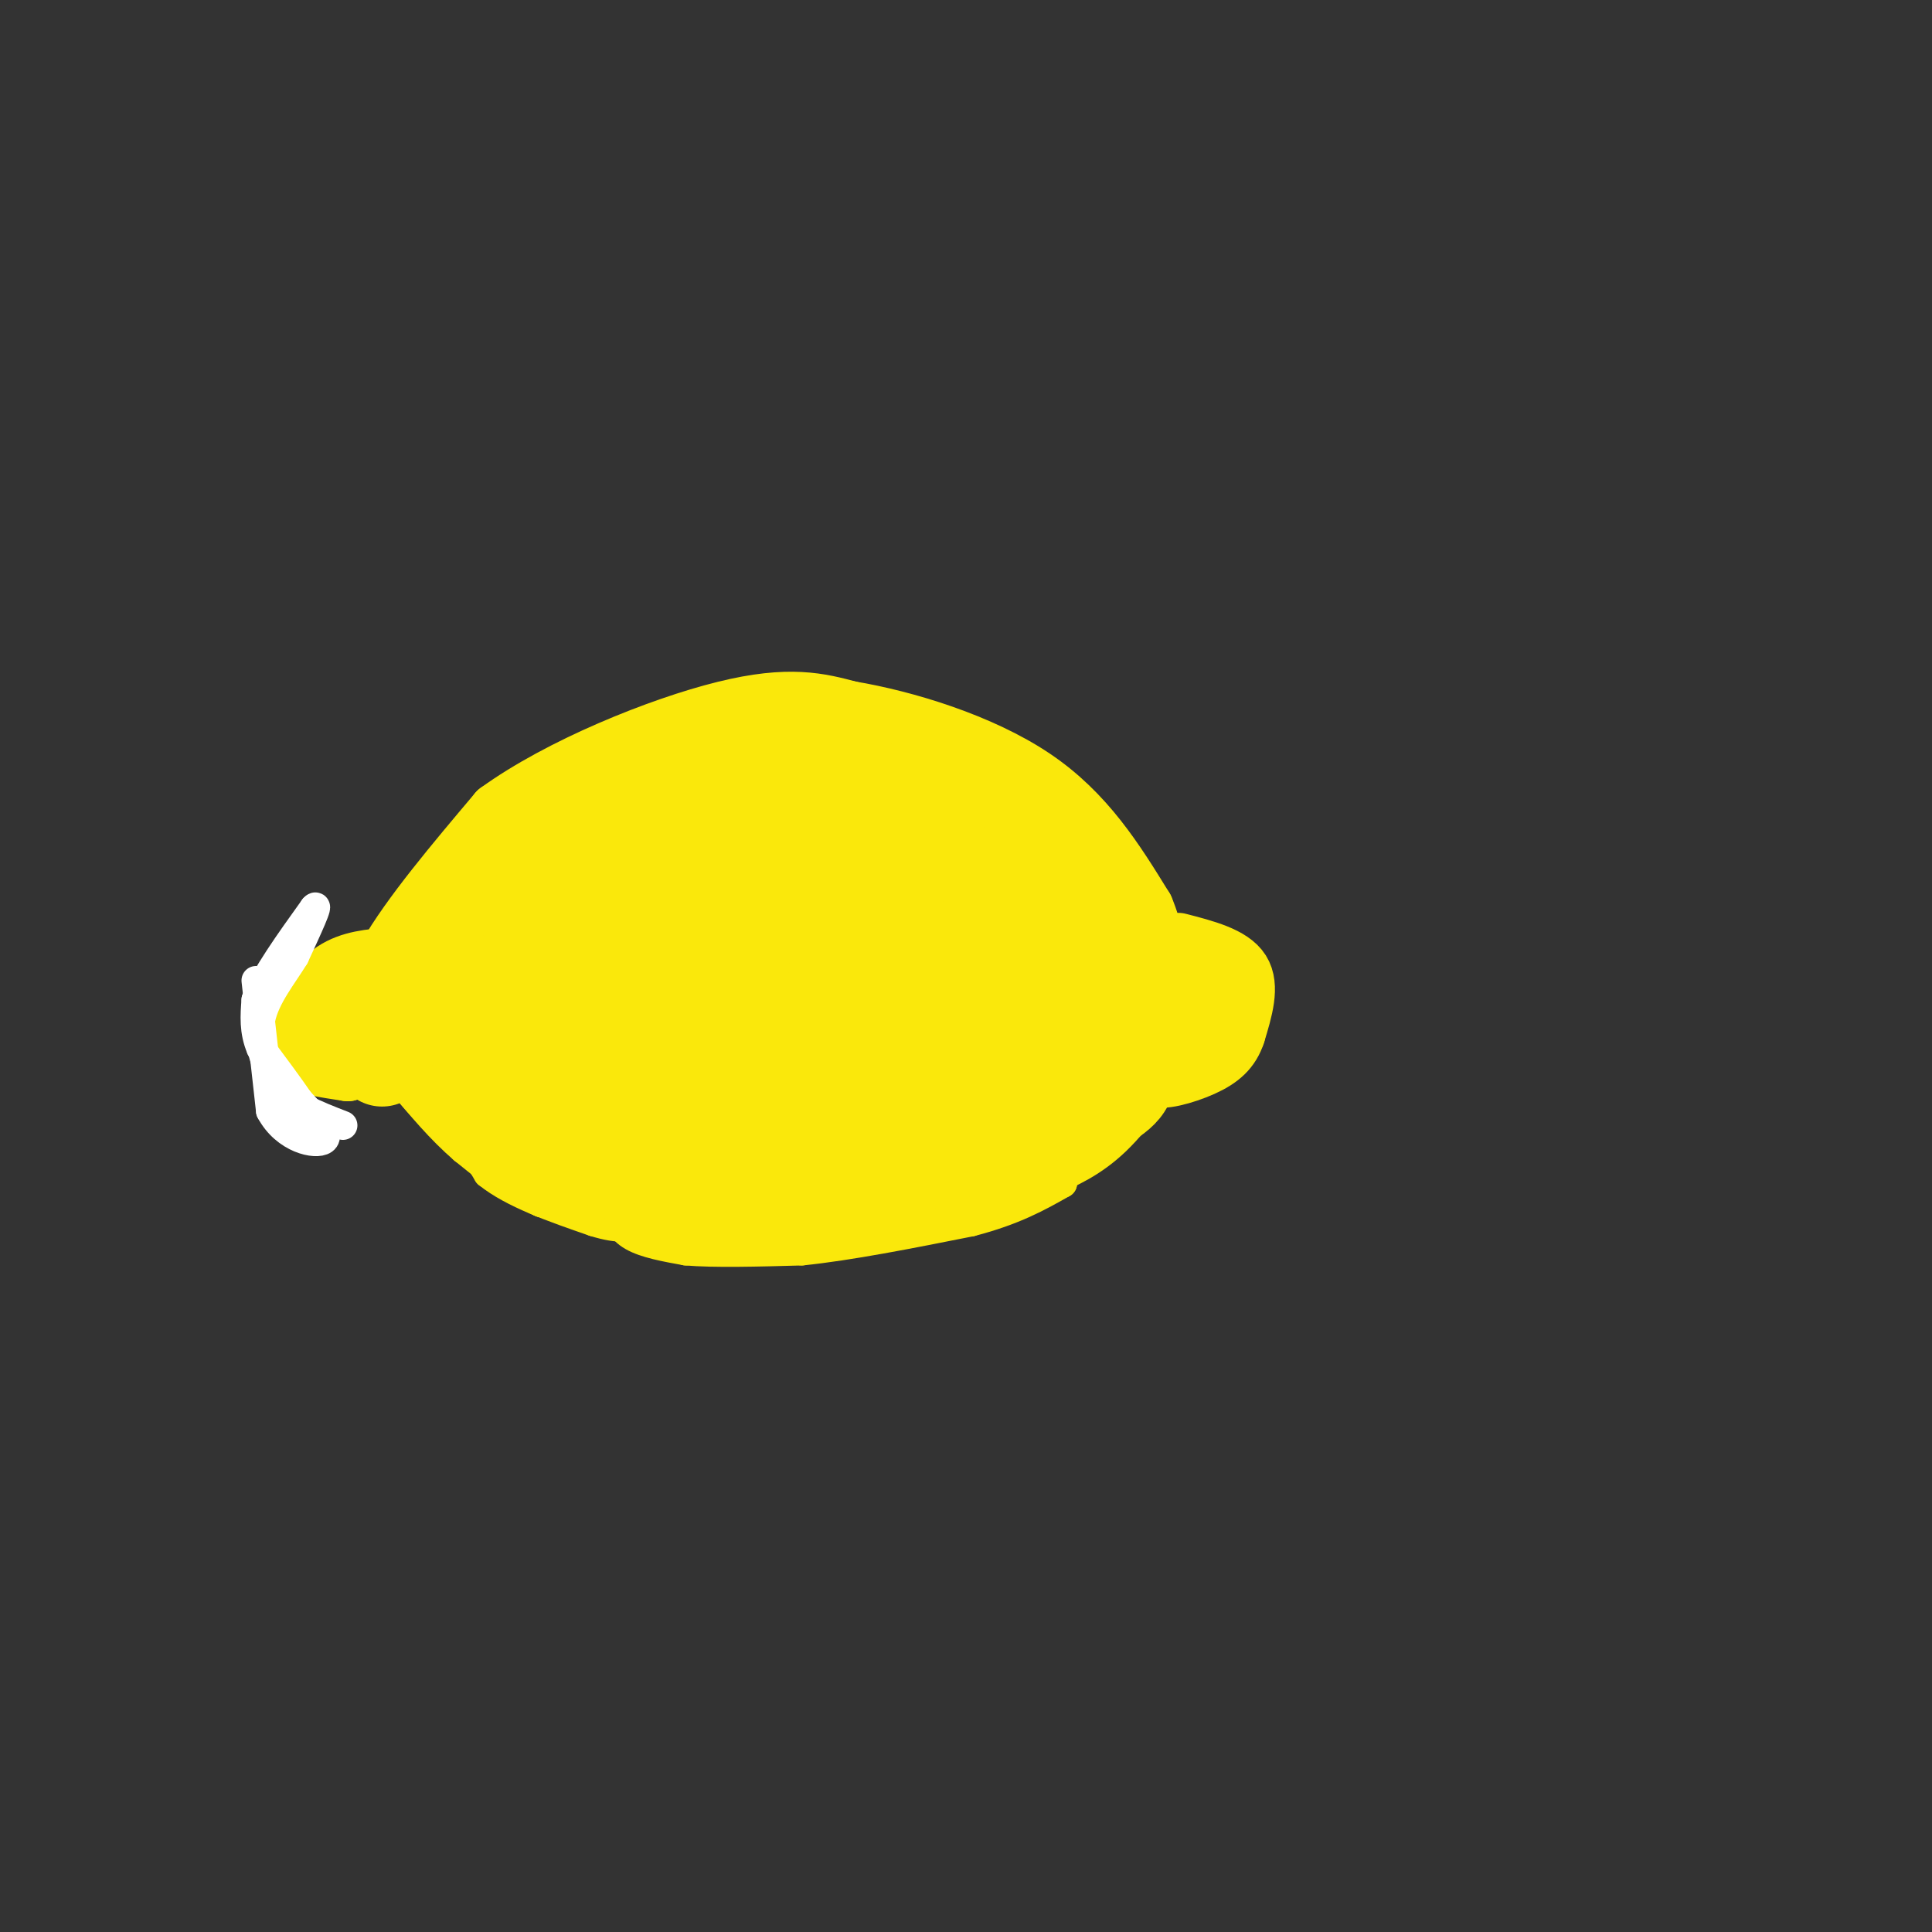 <svg viewBox='0 0 400 400' version='1.1' xmlns='http://www.w3.org/2000/svg' xmlns:xlink='http://www.w3.org/1999/xlink'><rect x="0" y="0" width="400" height="400" fill="#333333" stroke="none"/><g fill='none' stroke='rgb(250,232,11)' stroke-width='12' stroke-linecap='round' stroke-linejoin='round'><path d='M87,198c-4.533,3.156 -9.067,6.311 -11,9c-1.933,2.689 -1.267,4.911 0,6c1.267,1.089 3.133,1.044 5,1'/><path d='M81,214c2.030,0.429 4.606,1.002 6,0c1.394,-1.002 1.606,-3.577 2,-6c0.394,-2.423 0.970,-4.692 0,-6c-0.970,-1.308 -3.485,-1.654 -6,-2'/><path d='M83,200c3.833,-3.167 16.417,-10.083 29,-17'/><path d='M112,183c11.400,-5.400 25.400,-10.400 40,-12c14.600,-1.600 29.800,0.200 45,2'/><path d='M197,173c10.289,0.578 13.511,1.022 19,6c5.489,4.978 13.244,14.489 21,24'/><path d='M237,203c4.429,6.250 5.000,9.875 3,15c-2.000,5.125 -6.571,11.750 -11,16c-4.429,4.250 -8.714,6.125 -13,8'/><path d='M216,242c-13.667,2.833 -41.333,5.917 -69,9'/><path d='M147,251c-16.067,0.378 -21.733,-3.178 -31,-9c-9.267,-5.822 -22.133,-13.911 -35,-22'/><path d='M81,220c-6.689,-6.978 -5.911,-13.422 -1,-22c4.911,-8.578 13.956,-19.289 23,-30'/><path d='M103,168c12.867,-9.333 33.533,-17.667 47,-21c13.467,-3.333 19.733,-1.667 26,0'/><path d='M176,147c11.467,1.911 27.133,6.689 38,14c10.867,7.311 16.933,17.156 23,27'/><path d='M237,188c4.119,9.631 2.917,20.208 2,27c-0.917,6.792 -1.548,9.798 -3,12c-1.452,2.202 -3.726,3.601 -6,5'/><path d='M230,232c-4.444,3.000 -12.556,8.000 -21,10c-8.444,2.000 -17.222,1.000 -26,0'/><path d='M183,242c-14.356,0.311 -37.244,1.089 -51,-1c-13.756,-2.089 -18.378,-7.044 -23,-12'/><path d='M109,229c-6.600,-3.244 -11.600,-5.356 -14,-10c-2.400,-4.644 -2.200,-11.822 -2,-19'/><path d='M93,200c-0.578,-5.400 -1.022,-9.400 6,-15c7.022,-5.600 21.511,-12.800 36,-20'/><path d='M135,165c11.956,-4.978 23.844,-7.422 35,-7c11.156,0.422 21.578,3.711 32,7'/><path d='M202,165c6.533,0.911 6.867,-0.311 10,3c3.133,3.311 9.067,11.156 15,19'/><path d='M81,198c-4.250,0.333 -8.500,0.667 -12,3c-3.500,2.333 -6.250,6.667 -9,11'/><path d='M60,212c-1.933,3.133 -2.267,5.467 0,7c2.267,1.533 7.133,2.267 12,3'/><path d='M72,222c1.667,-1.167 -0.167,-5.583 -2,-10'/><path d='M70,212c0.000,-2.167 1.000,-2.583 2,-3'/><path d='M244,195c5.500,1.417 11.000,2.833 13,6c2.000,3.167 0.500,8.083 -1,13'/><path d='M256,214c-1.083,3.381 -3.292,5.333 -7,7c-3.708,1.667 -8.917,3.048 -10,2c-1.083,-1.048 1.958,-4.524 5,-8'/><path d='M244,215c1.089,-3.244 1.311,-7.356 2,-9c0.689,-1.644 1.844,-0.822 3,0'/><path d='M249,206c0.500,0.000 0.250,0.000 0,0'/></g>
<g fill='none' stroke='rgb(250,232,11)' stroke-width='20' stroke-linecap='round' stroke-linejoin='round'><path d='M166,192c-5.711,-3.000 -11.422,-6.000 -16,-9c-4.578,-3.000 -8.022,-6.000 -3,-9c5.022,-3.000 18.511,-6.000 32,-9'/><path d='M179,165c3.200,-2.911 -4.800,-5.689 -15,-6c-10.200,-0.311 -22.600,1.844 -35,4'/><path d='M129,163c-8.796,2.000 -13.285,5.000 -18,10c-4.715,5.000 -9.654,12.000 -13,17c-3.346,5.000 -5.099,8.000 -4,10c1.099,2.000 5.049,3.000 9,4'/><path d='M103,204c1.489,4.311 0.711,13.089 5,18c4.289,4.911 13.644,5.956 23,7'/><path d='M131,229c11.000,2.200 27.000,4.200 41,4c14.000,-0.200 26.000,-2.600 38,-5'/><path d='M210,228c9.911,-3.267 15.689,-8.933 18,-13c2.311,-4.067 1.156,-6.533 0,-9'/><path d='M228,206c-0.356,-3.889 -1.244,-9.111 -8,-14c-6.756,-4.889 -19.378,-9.444 -32,-14'/><path d='M188,178c-15.179,-2.893 -37.125,-3.125 -50,-2c-12.875,1.125 -16.679,3.607 -20,6c-3.321,2.393 -6.161,4.696 -9,7'/><path d='M109,189c1.381,4.024 9.333,10.583 12,17c2.667,6.417 0.048,12.690 0,10c-0.048,-2.690 2.476,-14.345 5,-26'/><path d='M126,190c1.952,-10.214 4.333,-22.750 5,-17c0.667,5.750 -0.381,29.786 0,41c0.381,11.214 2.190,9.607 4,8'/><path d='M135,222c1.081,4.089 1.785,10.313 2,9c0.215,-1.313 -0.057,-10.161 2,-23c2.057,-12.839 6.445,-29.668 9,-32c2.555,-2.332 3.278,9.834 4,22'/><path d='M152,198c0.600,11.289 0.099,28.510 1,29c0.901,0.490 3.204,-15.753 8,-29c4.796,-13.247 12.085,-23.499 15,-27c2.915,-3.501 1.458,-0.250 0,3'/><path d='M176,174c-1.422,13.178 -4.978,44.622 -3,50c1.978,5.378 9.489,-15.311 17,-36'/><path d='M190,188c2.111,3.956 -1.111,31.844 1,39c2.111,7.156 9.556,-6.422 17,-20'/><path d='M208,207c3.000,-0.274 2.000,9.042 3,8c1.000,-1.042 4.000,-12.440 1,-17c-3.000,-4.560 -12.000,-2.280 -21,0'/><path d='M191,198c-4.000,0.000 -3.500,0.000 -3,0'/><path d='M80,217c0.000,0.000 0.100,0.100 0.1,0.1'/><path d='M79,219c0.000,0.000 0.100,0.100 0.1,0.1'/></g>
<g fill='none' stroke='rgb(255,255,255)' stroke-width='6' stroke-linecap='round' stroke-linejoin='round'><path d='M53,203c0.000,0.000 3.000,27.000 3,27'/><path d='M56,230c3.133,5.889 9.467,7.111 11,6c1.533,-1.111 -1.733,-4.556 -5,-8'/><path d='M62,228c-2.167,-3.167 -5.083,-7.083 -8,-11'/><path d='M54,217c-1.500,-3.500 -1.250,-6.750 -1,-10'/><path d='M53,207c1.833,-4.833 6.917,-11.917 12,-19'/><path d='M65,188c1.333,-1.500 -1.333,4.250 -4,10'/><path d='M61,198c-2.311,3.822 -6.089,8.378 -7,13c-0.911,4.622 1.044,9.311 3,14'/><path d='M57,225c2.833,3.667 8.417,5.833 14,8'/></g>
<g fill='none' stroke='rgb(250,232,11)' stroke-width='6' stroke-linecap='round' stroke-linejoin='round'><path d='M92,228c0.000,0.000 9.000,15.000 9,15'/><path d='M101,243c5.167,4.167 13.583,7.083 22,10'/><path d='M123,253c5.511,1.733 8.289,1.067 6,0c-2.289,-1.067 -9.644,-2.533 -17,-4'/><path d='M112,249c-5.500,-2.500 -10.750,-6.750 -16,-11'/><path d='M96,238c-4.833,-4.167 -8.917,-9.083 -13,-14'/><path d='M83,224c0.733,1.111 9.067,10.889 16,16c6.933,5.111 12.467,5.556 18,6'/><path d='M117,246c9.333,1.333 23.667,1.667 38,2'/><path d='M155,248c9.289,0.533 13.511,0.867 10,1c-3.511,0.133 -14.756,0.067 -26,0'/><path d='M139,249c-6.000,0.333 -8.000,1.167 -10,2'/><path d='M129,251c-1.600,1.289 -0.600,3.511 2,5c2.600,1.489 6.800,2.244 11,3'/><path d='M142,259c5.833,0.500 14.917,0.250 24,0'/><path d='M166,259c9.833,-1.000 22.417,-3.500 35,-6'/><path d='M201,253c9.000,-2.333 14.000,-5.167 19,-8'/><path d='M220,245c-2.667,-0.667 -18.833,1.667 -35,4'/><path d='M185,249c-12.333,0.833 -25.667,0.917 -39,1'/><path d='M146,250c-1.333,0.167 14.833,0.083 31,0'/><path d='M177,250c2.833,0.667 -5.583,2.333 -14,4'/><path d='M163,254c-5.511,0.978 -12.289,1.422 -7,1c5.289,-0.422 22.644,-1.711 40,-3'/><path d='M196,252c11.000,-2.167 18.500,-6.083 26,-10'/></g>
</svg>